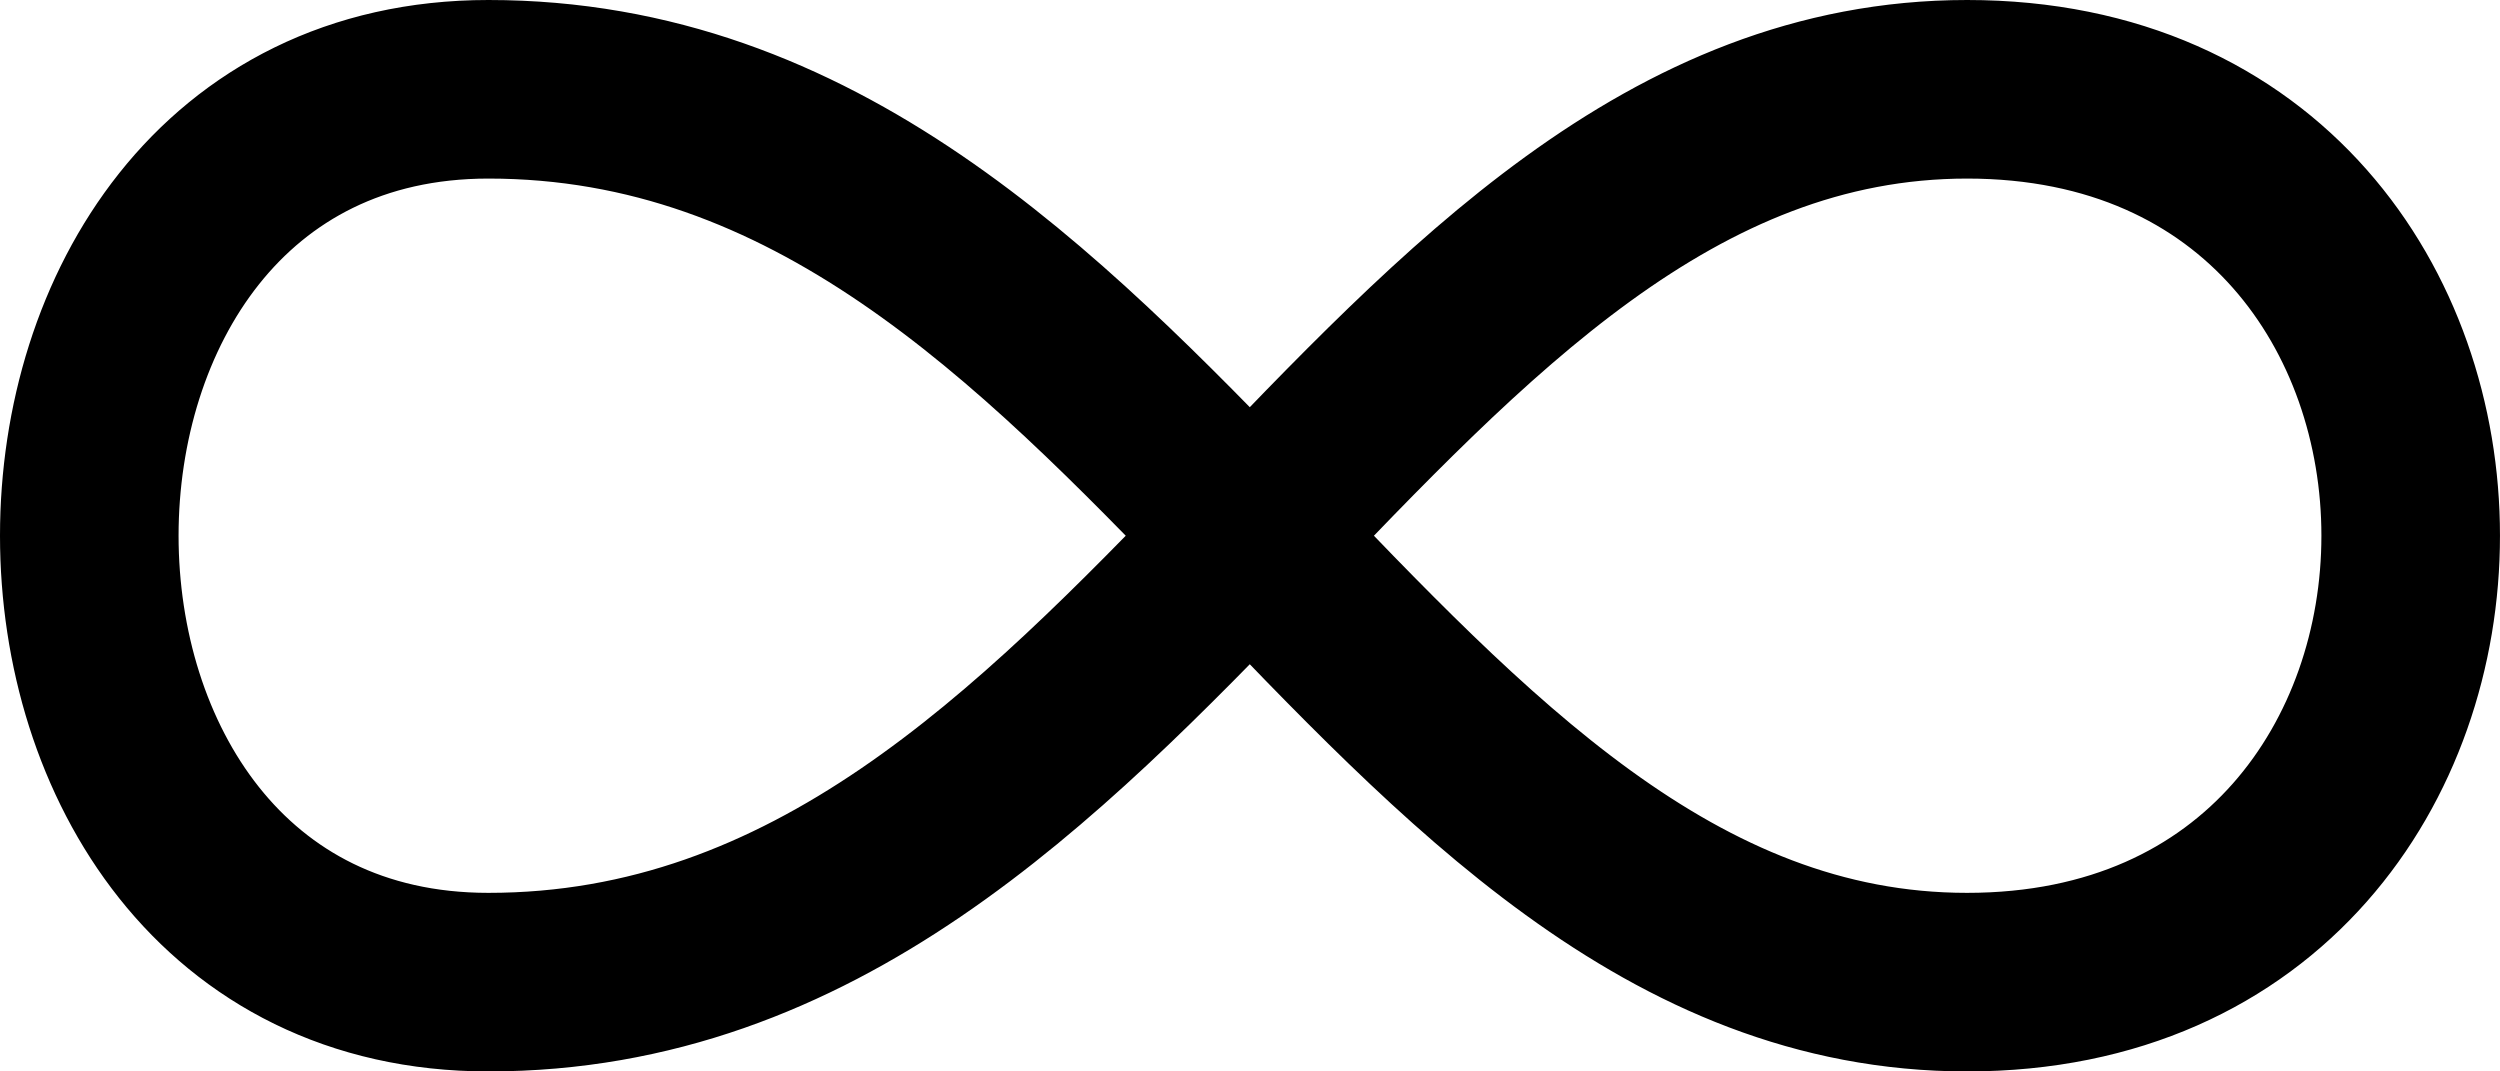 <svg width="28" height="12" viewBox="0 0 28 12" fill="none" xmlns="http://www.w3.org/2000/svg">
<path d="M22.031 1C28.656 1 28.656 11 22.031 11C15.408 11 12.758 1 5.47 1C-0.49 1 -0.49 11 5.47 11C12.758 11 15.408 1 22.033 1H22.031Z" stroke="black" stroke-width="2" stroke-linecap="round" stroke-linejoin="round"/>
</svg>
